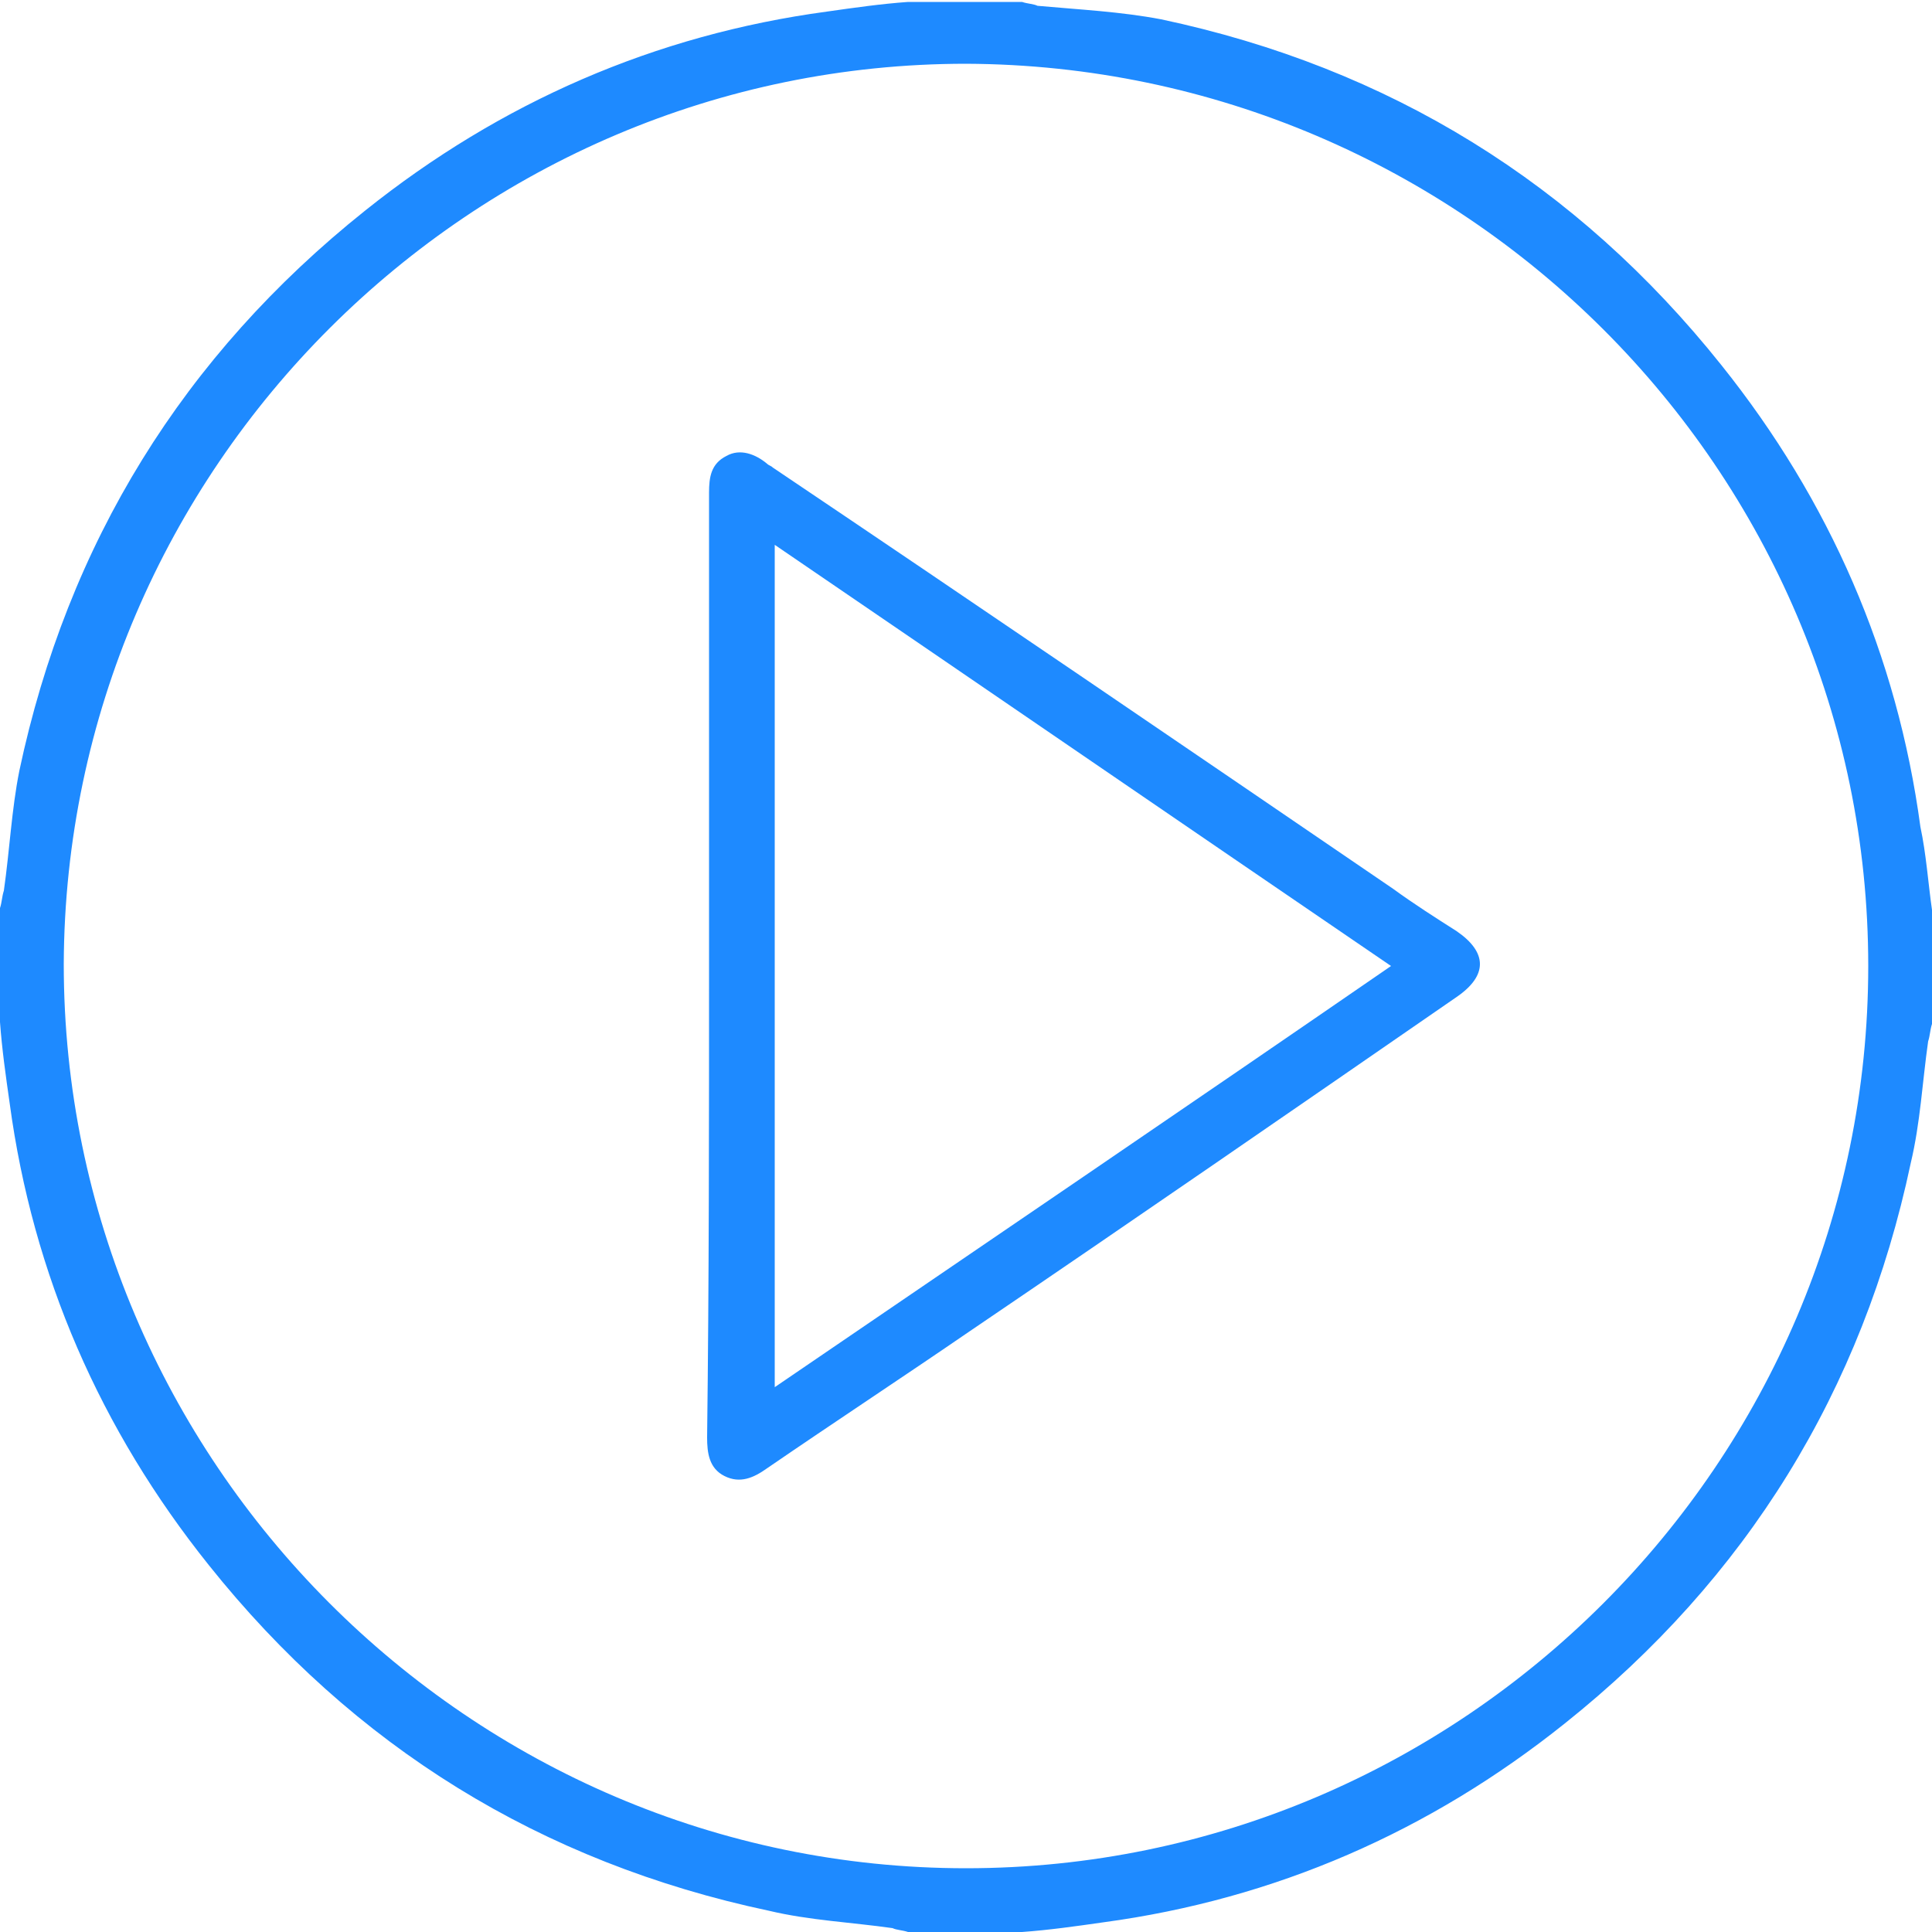 <?xml version="1.0" encoding="UTF-8"?> <svg xmlns="http://www.w3.org/2000/svg" viewBox="1950 2450 100 100" width="100" height="100"><path fill="#1e8aff" stroke="none" fill-opacity="1" stroke-width="1" stroke-opacity="1" color="rgb(51, 51, 51)" class="st0" id="tSvg7dc9203f20" d="M 2050 2497.1 C 2050 2499.1 2050 2501 2050 2503 C 2049.9 2503.3 2049.9 2503.6 2049.8 2503.9 C 2049.5 2506 2049.4 2508.1 2048.9 2510.2 C 2046.4 2522 2040.4 2531.7 2031 2539.2 C 2024 2544.8 2016 2548.3 2007.1 2549.5 C 2005.7 2549.7 2004.3 2549.9 2002.9 2550 C 2000.9 2550 1999 2550 1997 2550 C 1996.7 2549.9 1996.4 2549.9 1996.2 2549.8 C 1994.1 2549.5 1991.9 2549.4 1989.8 2548.9 C 1978 2546.4 1968.3 2540.4 1960.8 2531 C 1955.2 2524 1951.7 2516 1950.5 2507.1 C 1950.3 2505.7 1950.1 2504.3 1950 2502.9 C 1950 2500.9 1950 2499 1950 2497 C 1950.1 2496.7 1950.1 2496.4 1950.2 2496.1 C 1950.5 2494 1950.6 2491.9 1951 2489.9 C 1953.5 2478.1 1959.5 2468.4 1968.9 2460.9 C 1975.9 2455.3 1983.9 2451.8 1992.8 2450.6 C 1994.2 2450.4 1995.6 2450.2 1997 2450.1 C 1999 2450.1 2000.9 2450.1 2002.9 2450.1 C 2003.2 2450.2 2003.5 2450.2 2003.7 2450.3 C 2005.9 2450.5 2008 2450.6 2010.1 2451 C 2021.9 2453.5 2031.6 2459.5 2039.1 2468.9 C 2044.7 2475.9 2048.2 2483.9 2049.4 2492.8C 2049.7 2494.2 2049.8 2495.7 2050 2497.1Z M 2046.7 2500 C 2046.7 2474.3 2025.7 2453.4 2000 2453.3 C 1974.4 2453.3 1953.4 2474.2 1953.3 2499.9 C 1953.3 2525.6 1974.3 2546.7 2000 2546.7C 2025.7 2546.7 2046.7 2525.7 2046.7 2500Z"></path><path fill="#1e8aff" stroke="none" fill-opacity="1" stroke-width="1" stroke-opacity="1" color="rgb(51, 51, 51)" class="st0" id="tSvgba5cdc3319" d="M 1986.7 2500 C 1986.7 2491.8 1986.7 2483.7 1986.7 2475.5 C 1986.7 2474.7 1986.8 2474 1987.6 2473.6 C 1988.3 2473.2 1989.1 2473.5 1989.7 2474 C 1989.8 2474.1 1989.9 2474.1 1990 2474.2 C 2000.7 2481.4 2011.4 2488.7 2022.1 2496 C 2023.2 2496.8 2024.3 2497.5 2025.4 2498.2 C 2027 2499.3 2027 2500.5 2025.4 2501.6 C 2017 2507.4 2008.6 2513.2 2000.2 2518.9 C 1996.7 2521.3 1993.2 2523.6 1989.7 2526 C 1989 2526.5 1988.3 2526.8 1987.5 2526.4 C 1986.7 2526 1986.6 2525.2 1986.6 2524.4C 1986.7 2516.3 1986.7 2508.1 1986.7 2500Z M 1990.1 2478.2 C 1990.1 2492.8 1990.1 2507.2 1990.1 2521.8 C 2000.8 2514.5 2011.4 2507.3 2022 2500C 2011.3 2492.7 2000.8 2485.5 1990.1 2478.2Z"></path><defs> </defs></svg> 